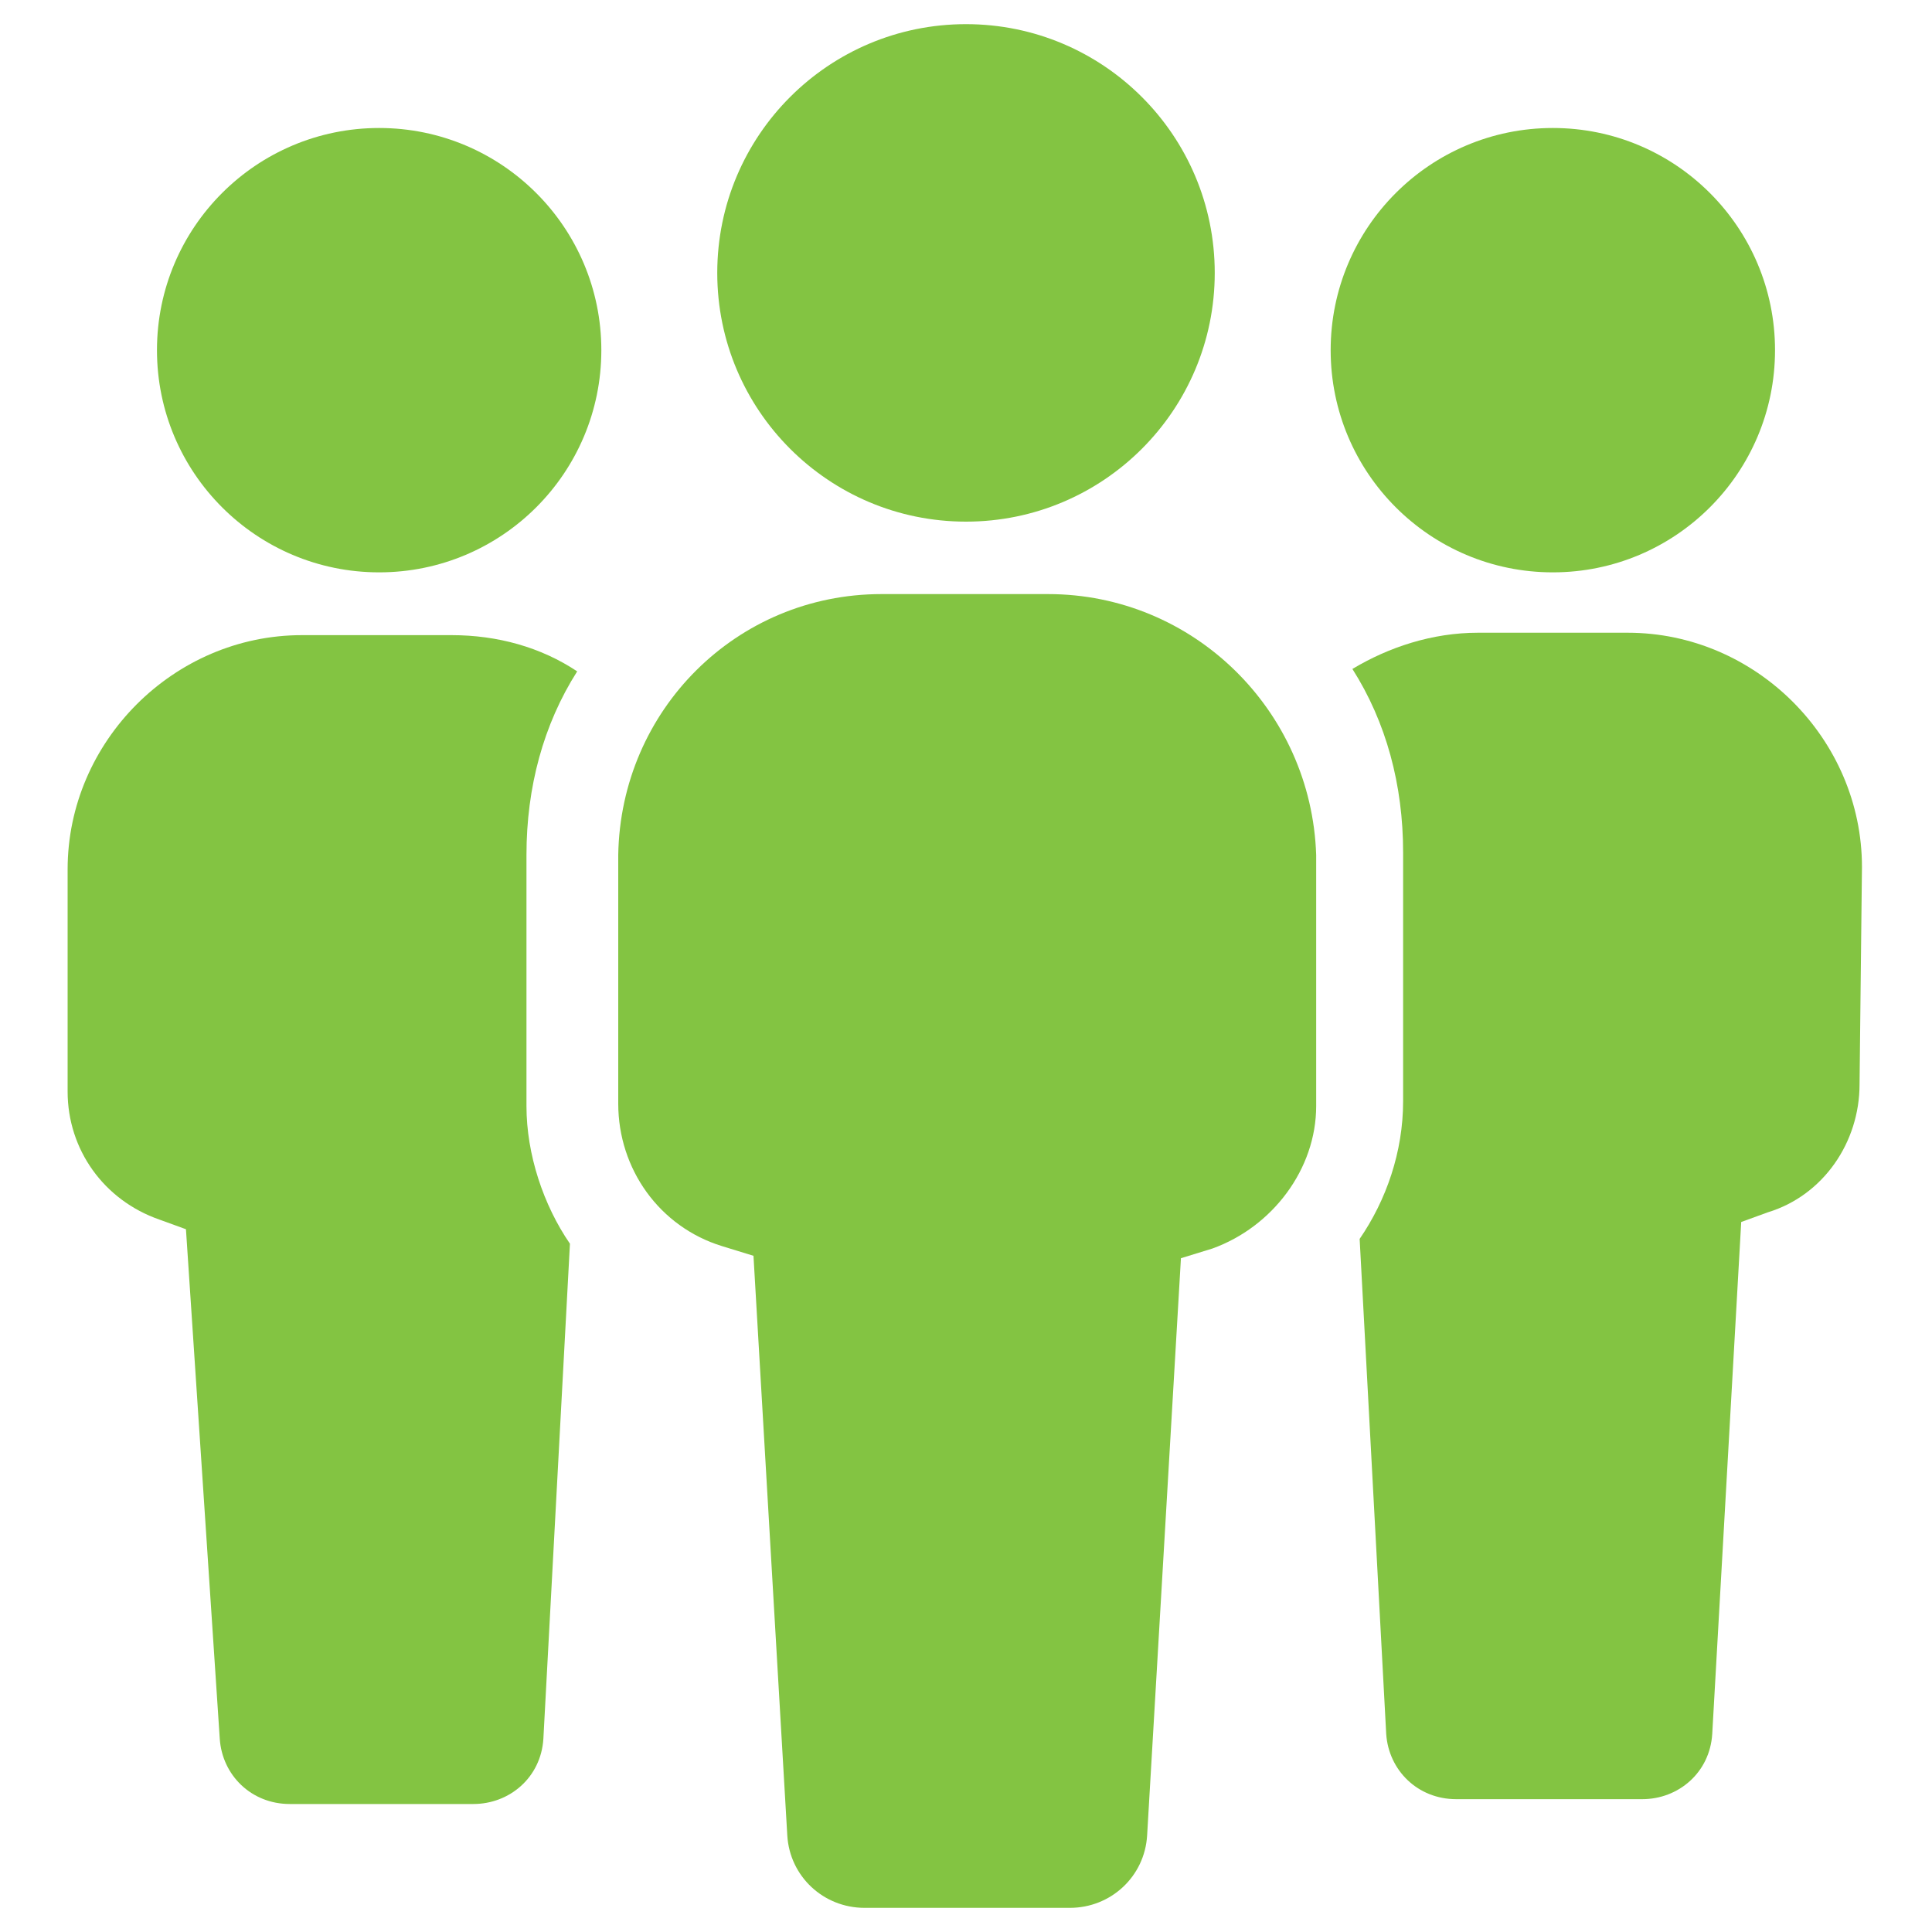 <svg xmlns="http://www.w3.org/2000/svg" xmlns:xlink="http://www.w3.org/1999/xlink" id="Layer_1" x="0px" y="0px" viewBox="0 0 80 80" style="enable-background:new 0 0 80 80;" xml:space="preserve">
<style type="text/css">
	.st0{fill:#83C442;}
</style>
<g>
	<g>
		<path class="st0" d="M23.9,27.8c-1.5-1-3.3-1.5-5.2-1.5h-6.2c-5.3,0-9.7,4.4-9.7,9.7v9.2c0,2.4,1.5,4.5,3.8,5.3l1.1,0.4L9.1,72    c0.1,1.5,1.3,2.7,2.9,2.7h7.6c1.5,0,2.8-1.1,2.9-2.7l1.1-20.5c-1.1-1.6-1.8-3.7-1.8-5.7V35.4C21.8,32.6,22.5,30,23.9,27.8z"></path>
		<circle class="st0" cx="15.7" cy="14.5" r="9.2"></circle>
		<path class="st0" d="M77.1,35.9c0-5.3-4.4-9.7-9.7-9.7h-6.2c-1.9,0-3.7,0.6-5.2,1.5c1.4,2.2,2.1,4.8,2.1,7.6v10.3    c0,2.1-0.7,4.1-1.8,5.7l1.1,20.5c0.1,1.5,1.3,2.7,2.9,2.7H68c1.5,0,2.8-1.1,2.9-2.7l1.2-21.2l1.1-0.4c2.3-0.7,3.8-2.9,3.8-5.3    L77.1,35.9z"></path>
		<circle class="st0" cx="64.3" cy="14.5" r="9.2"></circle>
		<path class="st0" d="M43.4,24.6h-6.9c-6,0-10.8,4.8-10.9,10.8v10.3c0,2.7,1.7,5.1,4.3,5.9l1.3,0.4L32.6,76c0.1,1.7,1.5,3,3.2,3    h8.5c1.7,0,3.1-1.3,3.2-3l1.4-23.9l1.3-0.4c2.5-0.9,4.3-3.3,4.3-5.9V35.4C54.3,29.4,49.4,24.6,43.4,24.6z"></path>
		<circle class="st0" cx="40" cy="11.3" r="10.3"></circle>
	</g>
</g>
</svg>